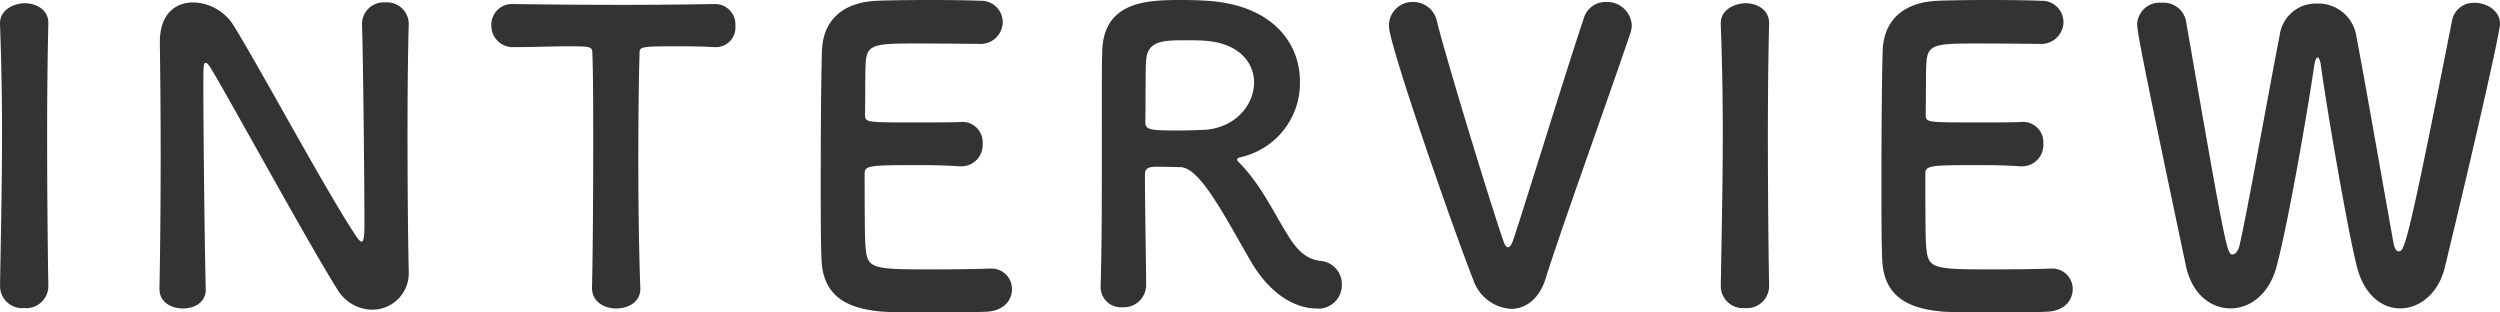 <svg xmlns="http://www.w3.org/2000/svg" width="335.235" height="41.904" viewBox="0 0 335.235 41.904">
  <path id="パス_2654" data-name="パス 2654" d="M-159.408-2.484c-.108-6.642-.162-13.662-.162-20.412,0-5.238.054-10.314.162-14.8V-37.8c0-1.782-1.62-2.646-3.186-2.646-.972,0-3.4.594-3.294,2.862.162,4.374.27,9.288.27,14.418,0,6.966-.162,14.2-.27,20.682v.054a2.969,2.969,0,0,0,3.24,2.862,2.969,2.969,0,0,0,3.24-2.862Zm14.9.378c0,1.728,1.566,2.592,3.132,2.592s3.078-.81,3.078-2.538V-2.16c-.162-5.724-.324-21.654-.324-27.27,0-2.484,0-3.024.324-3.024.27,0,.648.7.864,1.026,2.916,4.914,13.014,23.382,16.794,29.376a5.505,5.505,0,0,0,4.644,2.7,4.882,4.882,0,0,0,4.914-5.13V-4.59c-.108-4.7-.162-11.772-.162-18.63,0-5.4.054-10.638.162-14.418v-.108a2.9,2.9,0,0,0-3.132-2.808,2.9,2.9,0,0,0-3.132,2.916c.162,4.968.324,21.816.324,26.892,0,2.106-.216,2.268-.378,2.268s-.432-.27-.756-.756c-4.1-6.156-13.122-23-16.524-28.4a6.523,6.523,0,0,0-5.292-2.916c-2.376,0-4.482,1.512-4.482,5.292v.216c.054,4.05.108,9.18.108,14.58,0,6.21-.054,12.744-.162,18.306Zm58-.162c0,1.836,1.62,2.754,3.24,2.754,1.674,0,3.348-.918,3.24-2.808-.162-4-.27-10.584-.27-17.064,0-5.292.054-10.53.162-14.2,0-1.08,0-1.08,5.346-1.08,1.3,0,2.862,0,4.7.108h.216a2.623,2.623,0,0,0,2.592-2.862,2.726,2.726,0,0,0-2.808-2.916c-3.078.054-7.668.108-12.258.108-5.616,0-11.34-.054-14.58-.108h-.108a2.775,2.775,0,0,0-2.97,2.862A2.877,2.877,0,0,0-96.93-34.56c2.538,0,5.076-.108,7.128-.108,3.186,0,3.348,0,3.348,1.08.108,2.862.108,7.344.108,12.1,0,7.128-.054,14.958-.162,19.17Zm51.894-32.724a2.973,2.973,0,0,0,3.186-2.916,2.878,2.878,0,0,0-3.024-2.862c-.81-.054-3.78-.108-6.858-.108-3.024,0-6.1.054-7.074.108-4.374.216-7.182,2.484-7.29,6.8-.108,3.4-.162,10.746-.162,17.334,0,4.374,0,8.37.108,10.638C-55.512-1.242-52.434.54-47.466.918c.7.054,3.834.108,6.912.108,3.132,0,6.264-.054,6.966-.108,2.322-.108,3.4-1.566,3.4-3.024A2.738,2.738,0,0,0-33.1-4.86h-.27c-1.026.054-4.482.108-7.668.108-7.614,0-8.478-.108-8.748-2.592-.108-.918-.162-2.16-.162-10.206,0-1.134.54-1.188,7.236-1.188,2.052,0,4.1.054,5.454.162h.27a2.861,2.861,0,0,0,2.862-3.078,2.718,2.718,0,0,0-3.024-2.862c-.972.054-3.564.054-6.048.054-6.642,0-6.7,0-6.7-1.08.054-3.132,0-5.778.108-7.074.162-2.322,1.3-2.43,6.7-2.43C-39.42-35.046-34.614-34.992-34.614-34.992ZM1.62-6.21C5.292.324,9.72.486,10.584.486A3.135,3.135,0,0,0,14.04-2.7a3.106,3.106,0,0,0-2.808-3.186C9.4-6.1,8.154-7.128,6.8-9.342,4.914-12.366,3.4-15.66.756-18.576c-.378-.432-.756-.7-.756-.918,0-.162.162-.216.54-.324A10.184,10.184,0,0,0,8.424-29.97c0-5.076-3.618-10.206-12.366-10.8-.81-.054-2.052-.108-3.294-.108-4.536,0-10.692,0-10.854,6.912-.054,2.214-.054,2.43-.054,14.094,0,5.94,0,12.366-.162,17.388v.108A2.72,2.72,0,0,0-15.39.324,3,3,0,0,0-12.2-2.646c0-1.944-.162-10.8-.162-14.85,0-.972.756-1.026,1.782-1.026s2.268.054,2.97.054C-5.022-18.414-1.836-12.2,1.62-6.21ZM-4.1-23.49c-.972.054-2.376.108-3.726.108-3.78,0-4.482-.054-4.482-1.134.054-3.132,0-6.966.108-8.262.162-2.538,2.106-2.7,5.022-2.7,1.026,0,2,0,2.7.054,4.7.27,6.75,2.916,6.75,5.616C2.268-26.892-.108-23.868-4.1-23.49ZM41.31-3.348c2.052-6.588,8.262-23.76,11.448-33.156a3.669,3.669,0,0,0,.162-1.026,3.305,3.305,0,0,0-3.456-3.078,3,3,0,0,0-2.97,2.16c-2.376,7.074-7.884,25-9.4,29.538-.27.864-.54,1.188-.756,1.188-.27,0-.486-.378-.7-1.026-2.268-6.7-7.938-25.434-8.856-29.322A3.226,3.226,0,0,0,23.6-40.608a3.144,3.144,0,0,0-3.24,3.24c0,2.484,8.586,27.108,11.286,33.966A5.744,5.744,0,0,0,36.72.54C38.61.54,40.446-.7,41.31-3.348Zm30.024.864c-.108-6.642-.162-13.662-.162-20.412,0-5.238.054-10.314.162-14.8V-37.8c0-1.782-1.62-2.646-3.186-2.646-.972,0-3.4.594-3.294,2.862.162,4.374.27,9.288.27,14.418,0,6.966-.162,14.2-.27,20.682v.054A2.969,2.969,0,0,0,68.094.432a2.969,2.969,0,0,0,3.24-2.862Zm36.288-32.508a2.973,2.973,0,0,0,3.186-2.916,2.878,2.878,0,0,0-3.024-2.862c-.81-.054-3.78-.108-6.858-.108-3.024,0-6.1.054-7.074.108-4.374.216-7.182,2.484-7.29,6.8-.108,3.4-.162,10.746-.162,17.334,0,4.374,0,8.37.108,10.638C86.724-1.242,89.8.54,94.77.918c.7.054,3.834.108,6.912.108,3.132,0,6.264-.054,6.966-.108,2.322-.108,3.4-1.566,3.4-3.024a2.738,2.738,0,0,0-2.916-2.754h-.27c-1.026.054-4.482.108-7.668.108-7.614,0-8.478-.108-8.748-2.592-.108-.918-.162-2.16-.162-10.206,0-1.134.54-1.188,7.236-1.188,2.052,0,4.1.054,5.454.162h.27a2.861,2.861,0,0,0,2.862-3.078,2.718,2.718,0,0,0-3.024-2.862c-.972.054-3.564.054-6.048.054-6.642,0-6.7,0-6.7-1.08.054-3.132,0-5.778.108-7.074.162-2.322,1.3-2.43,6.7-2.43C102.816-35.046,107.622-34.992,107.622-34.992Zm54.324,29.97c4.536-18.792,7.4-31.644,7.4-32.67,0-1.728-1.728-2.808-3.4-2.808a2.944,2.944,0,0,0-3.024,2.322c-6.1,31-6.426,31-7.182,31-.27,0-.54-.324-.7-1.242C153.9-14.688,151.2-30.24,150.012-36.4a5.166,5.166,0,0,0-5.238-4,4.881,4.881,0,0,0-4.968,4.212c-1.4,7.182-4.32,23.544-5.346,28.026-.162.81-.54,1.4-.972,1.4-.756,0-.864-.324-6.264-31.374a3.068,3.068,0,0,0-3.24-2.376,3.017,3.017,0,0,0-3.294,2.862c0,.972.756,5.076,6.534,32.4.81,3.834,3.348,5.724,5.994,5.724,2.592,0,5.238-1.89,6.21-5.778,1.728-6.642,4.32-21.978,5.022-26.892.108-.594.27-.972.432-.972s.324.27.432.972c.594,4.536,3.4,21.222,4.806,26.946.972,3.942,3.4,5.724,5.832,5.724C158.49.486,161.082-1.458,161.946-5.022Z" transform="translate(165.891 40.878)" fill="#333"/>
</svg>
